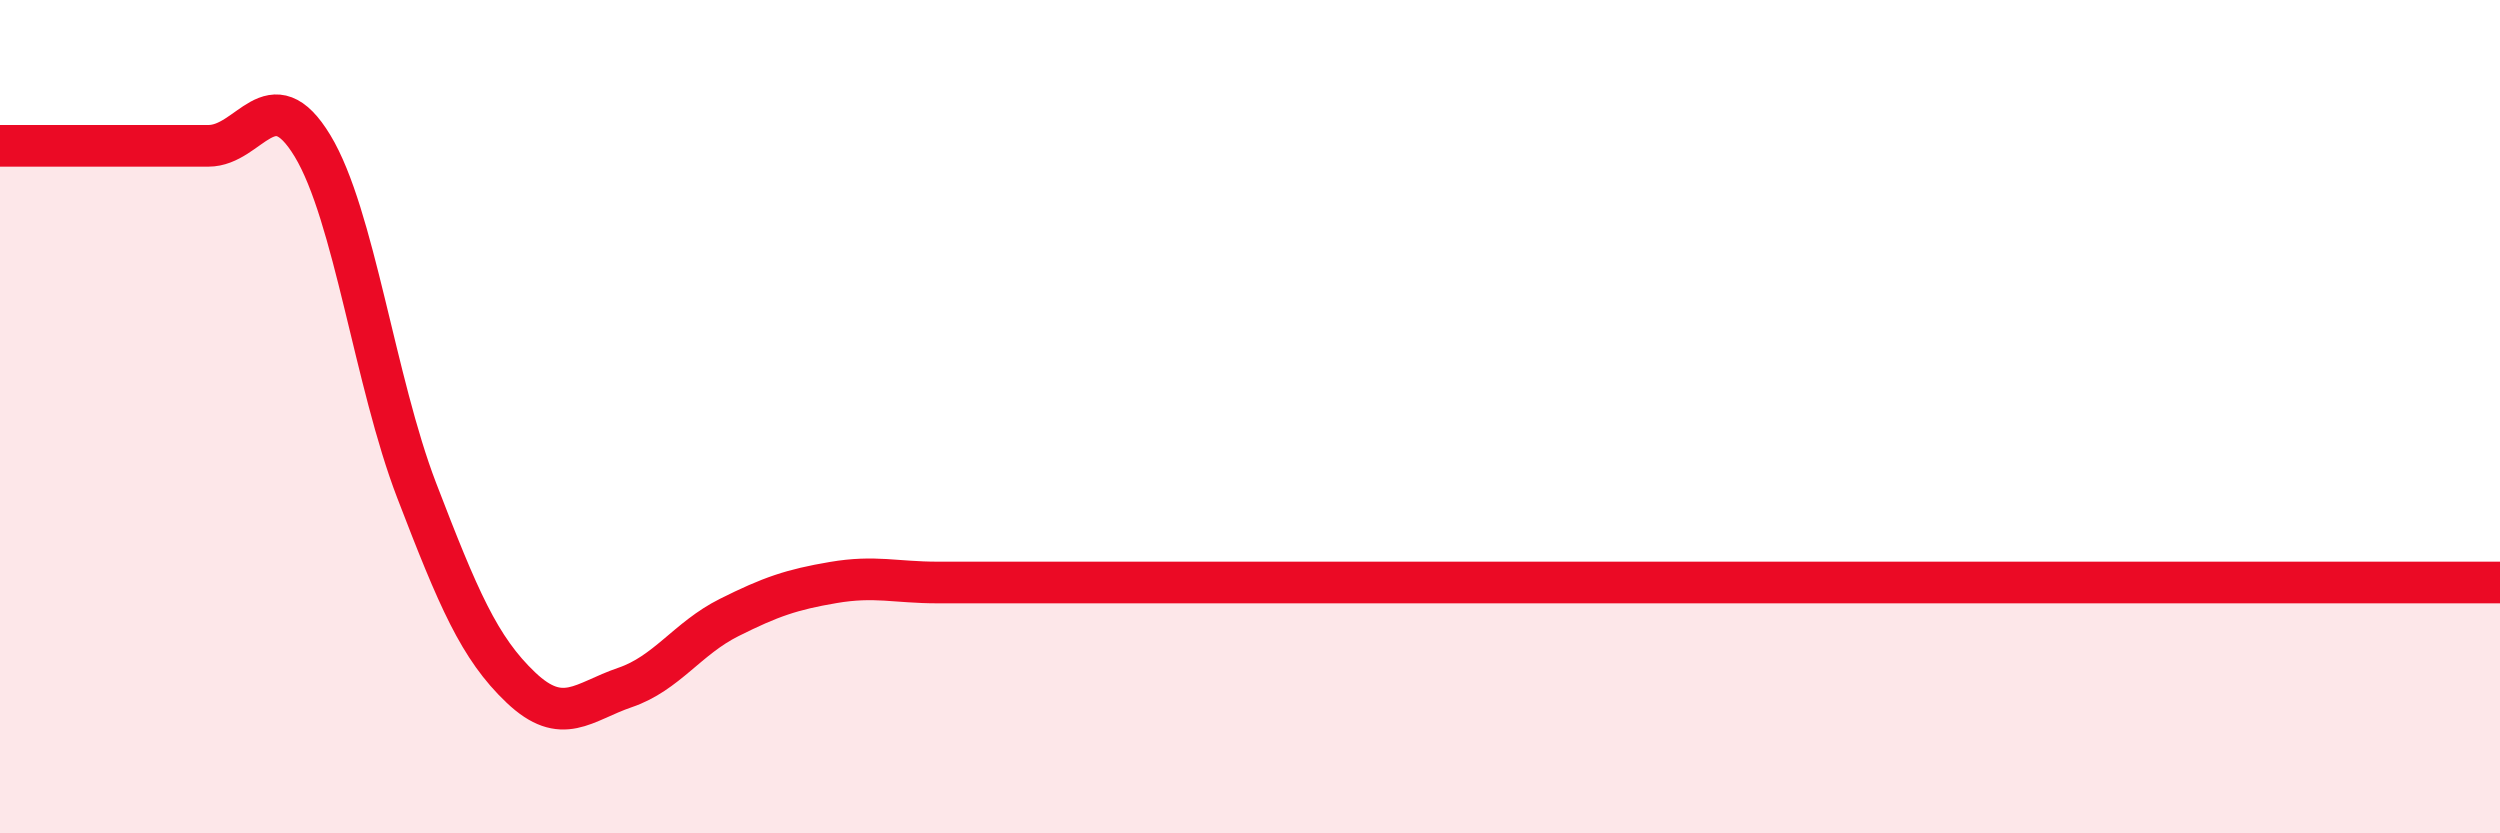 
    <svg width="60" height="20" viewBox="0 0 60 20" xmlns="http://www.w3.org/2000/svg">
      <path
        d="M 0,3.5 C 0.5,3.5 1.5,3.5 2.5,3.5 C 3.5,3.5 4,3.5 5,3.5 C 6,3.5 6.5,1.85 7.5,3.5 C 8.5,5.15 9,9.17 10,11.77 C 11,14.37 11.5,15.55 12.5,16.5 C 13.5,17.45 14,16.84 15,16.5 C 16,16.16 16.5,15.32 17.5,14.82 C 18.5,14.32 19,14.15 20,13.98 C 21,13.81 21.5,13.98 22.5,13.98 C 23.5,13.98 24,13.98 25,13.98 C 26,13.98 26.5,13.98 27.5,13.98 C 28.5,13.98 29,13.98 30,13.98 C 31,13.98 31.5,13.98 32.5,13.98 C 33.5,13.98 34,13.98 35,13.98 C 36,13.98 36.5,13.98 37.5,13.98 C 38.5,13.98 39,13.98 40,13.98 C 41,13.98 41.5,13.98 42.5,13.98 C 43.5,13.98 44,13.98 45,13.98 C 46,13.98 46.5,13.98 47.5,13.98 C 48.5,13.98 49,13.98 50,13.98 C 51,13.98 51.5,13.98 52.5,13.98 C 53.5,13.98 53.5,13.98 55,13.98 C 56.5,13.98 59,13.98 60,13.98L60 20L0 20Z"
        fill="#EB0A25"
        opacity="0.1"
        stroke-linecap="round"
        stroke-linejoin="round"
      />
      <path
        d="M 0,3.5 C 0.5,3.5 1.5,3.5 2.5,3.5 C 3.5,3.5 4,3.5 5,3.5 C 6,3.5 6.5,1.85 7.5,3.5 C 8.5,5.15 9,9.17 10,11.77 C 11,14.37 11.5,15.55 12.5,16.5 C 13.5,17.45 14,16.84 15,16.5 C 16,16.16 16.5,15.32 17.5,14.82 C 18.5,14.32 19,14.15 20,13.98 C 21,13.81 21.5,13.98 22.5,13.98 C 23.5,13.98 24,13.98 25,13.98 C 26,13.98 26.5,13.98 27.5,13.98 C 28.5,13.98 29,13.98 30,13.98 C 31,13.98 31.5,13.98 32.5,13.98 C 33.5,13.98 34,13.98 35,13.98 C 36,13.98 36.5,13.98 37.5,13.98 C 38.5,13.98 39,13.98 40,13.98 C 41,13.98 41.5,13.98 42.5,13.98 C 43.5,13.98 44,13.98 45,13.98 C 46,13.98 46.5,13.98 47.5,13.98 C 48.5,13.98 49,13.98 50,13.98 C 51,13.98 51.5,13.98 52.5,13.98 C 53.5,13.98 53.5,13.98 55,13.98 C 56.5,13.98 59,13.98 60,13.98"
        stroke="#EB0A25"
        stroke-width="1"
        fill="none"
        stroke-linecap="round"
        stroke-linejoin="round"
      />
    </svg>
  